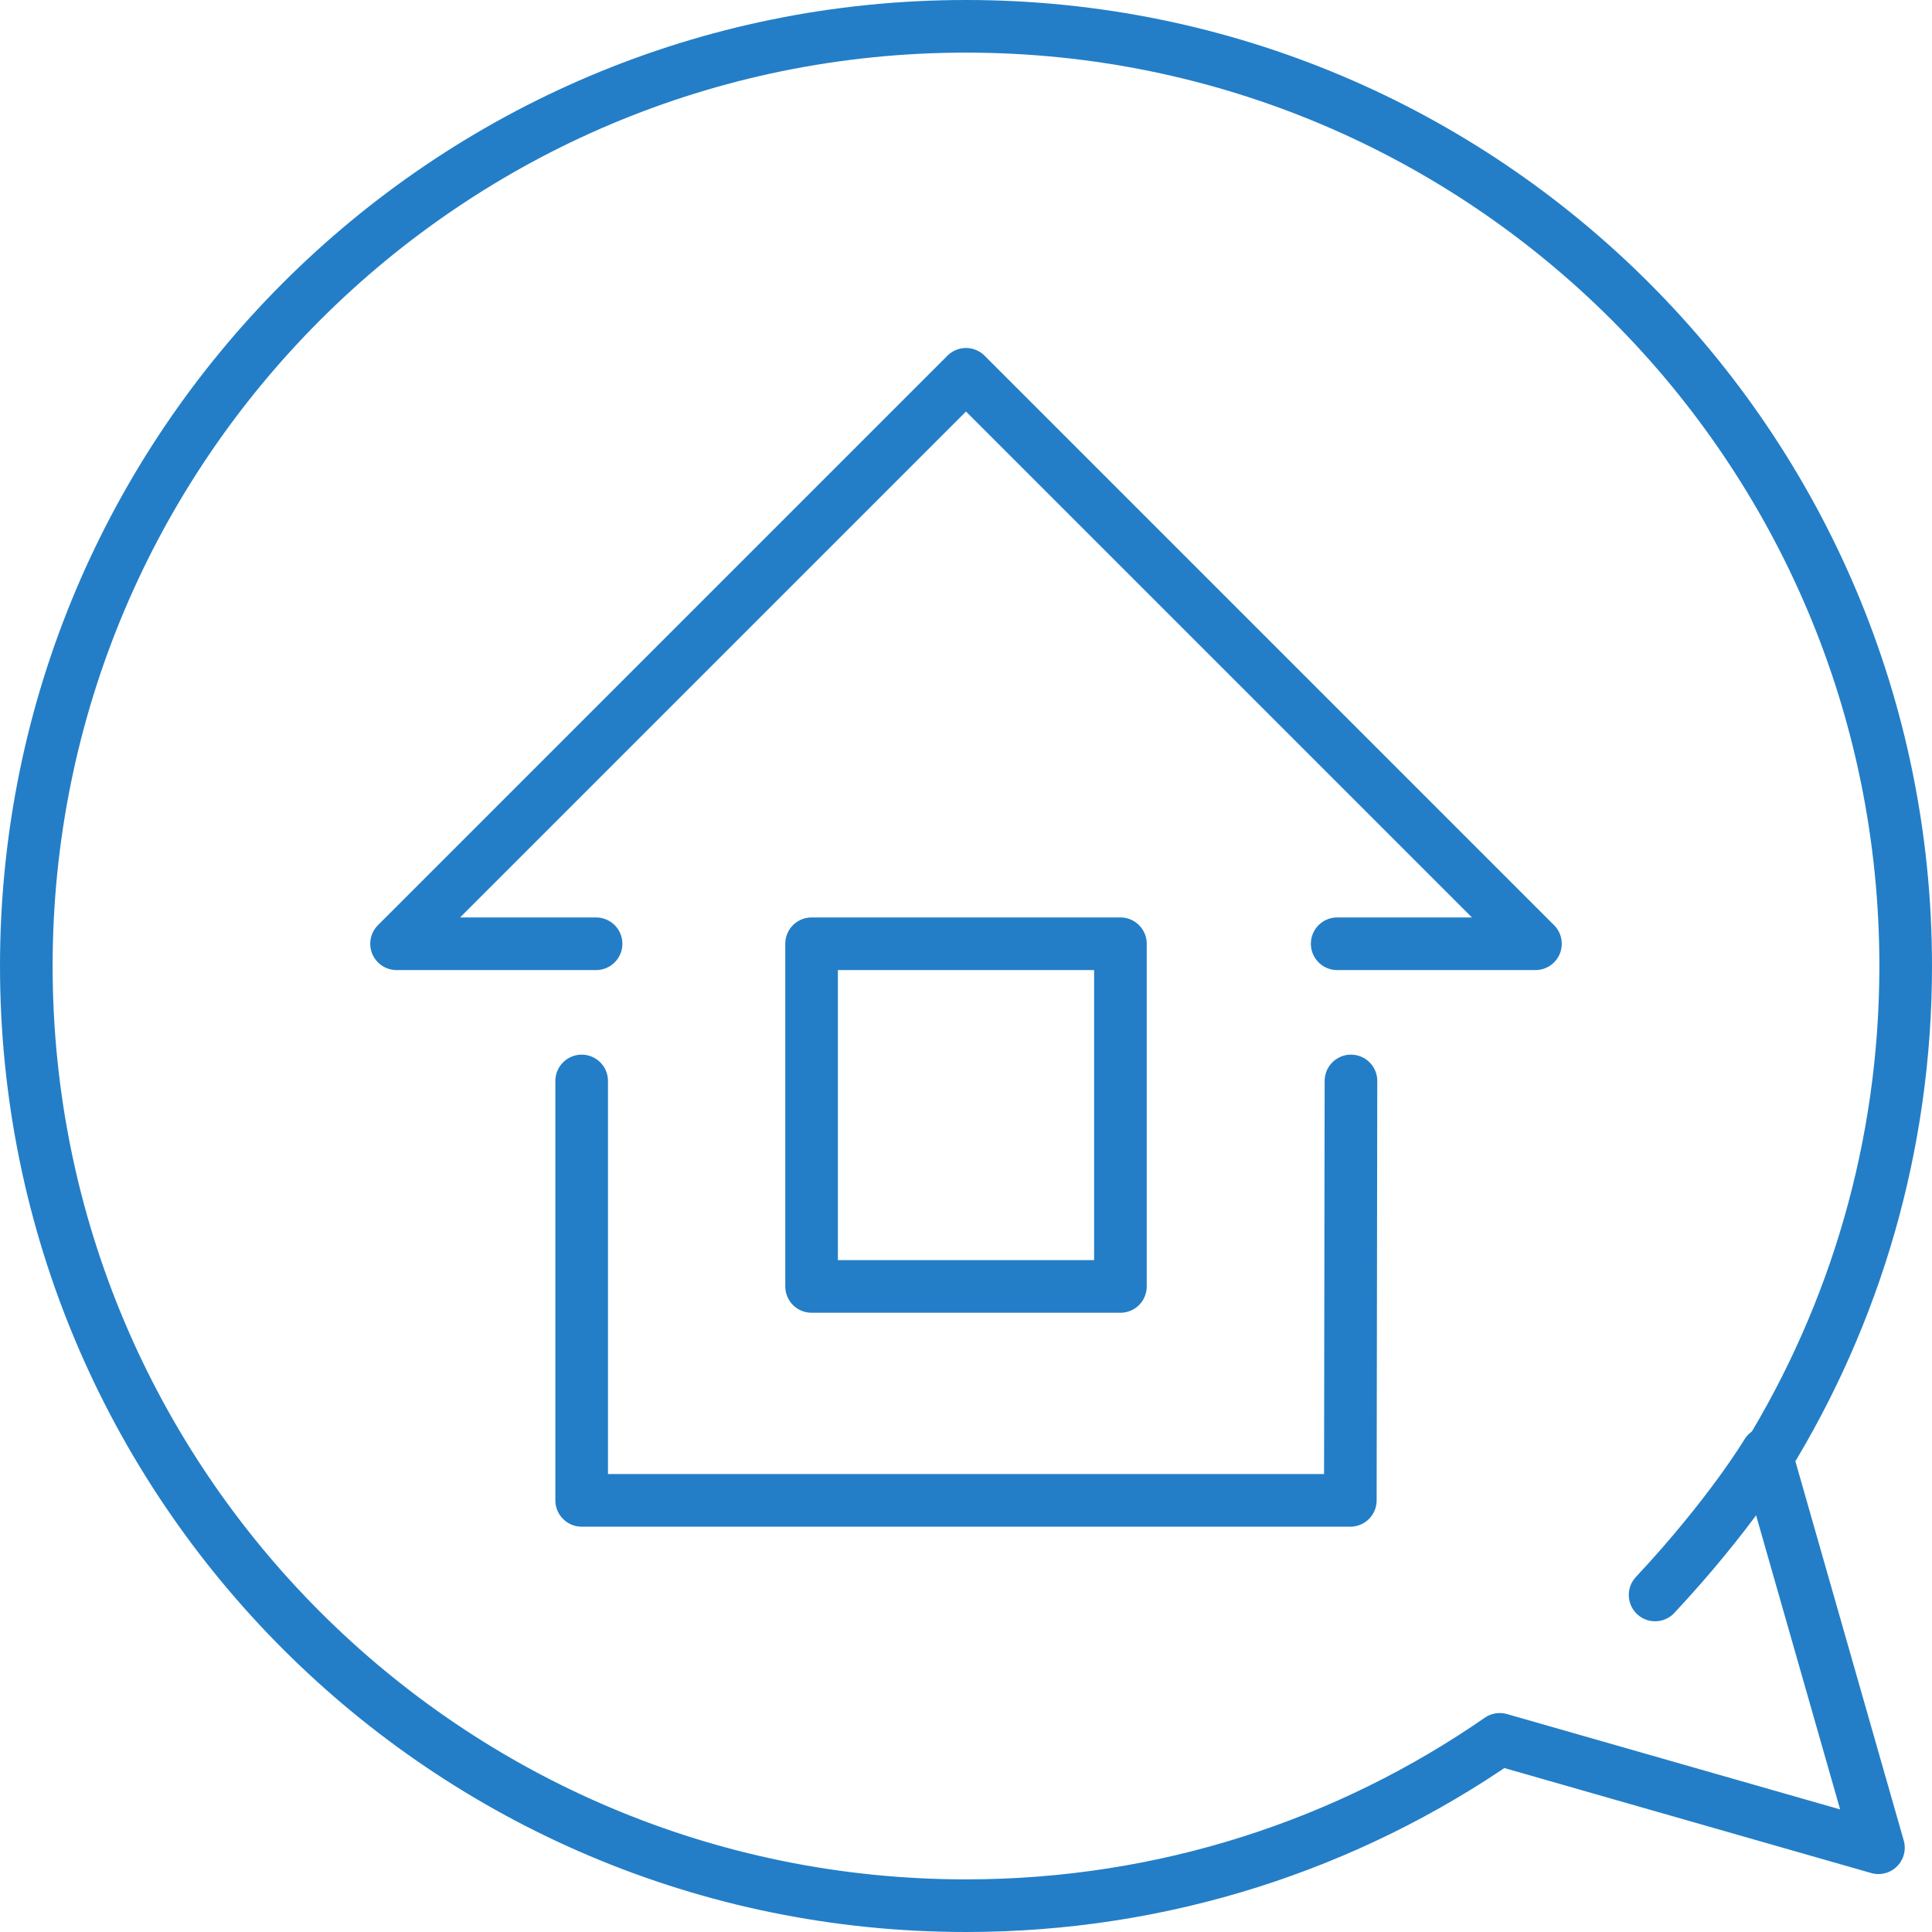 <?xml version="1.0" encoding="UTF-8"?><svg id="_レイヤー_2" xmlns="http://www.w3.org/2000/svg" width="61.68" height="61.68" viewBox="0 0 61.68 61.68"><defs><style>.cls-1{fill:none;stroke:#237ec7;stroke-linecap:round;stroke-linejoin:round;stroke-width:1.68px;}</style></defs><g id="_コンテンツ"><path class="cls-1" d="M56.41,46.53c2.81-4.57,4.43-9.94,4.43-15.69,0-16.57-13.43-30-30-30-16.57,0-30,13.43-30,30s13.43,30,30,30c6.33,0,12.2-1.96,17.04-5.31l12.09,3.46-3.56-12.46Z"/><path class="cls-1" d="M56.41,46.39s-1.16,1.95-3.57,4.53"/><polyline class="cls-1" points="19.03 30.13 12.66 30.13 30.84 11.95 49.02 30.13 42.69 30.13"/><polyline class="cls-1" points="43.13 34.51 43.11 47.9 18.57 47.9 18.57 34.51"/><rect class="cls-1" x="25.91" y="30.13" width="9.86" height="10.94"/></g></svg>